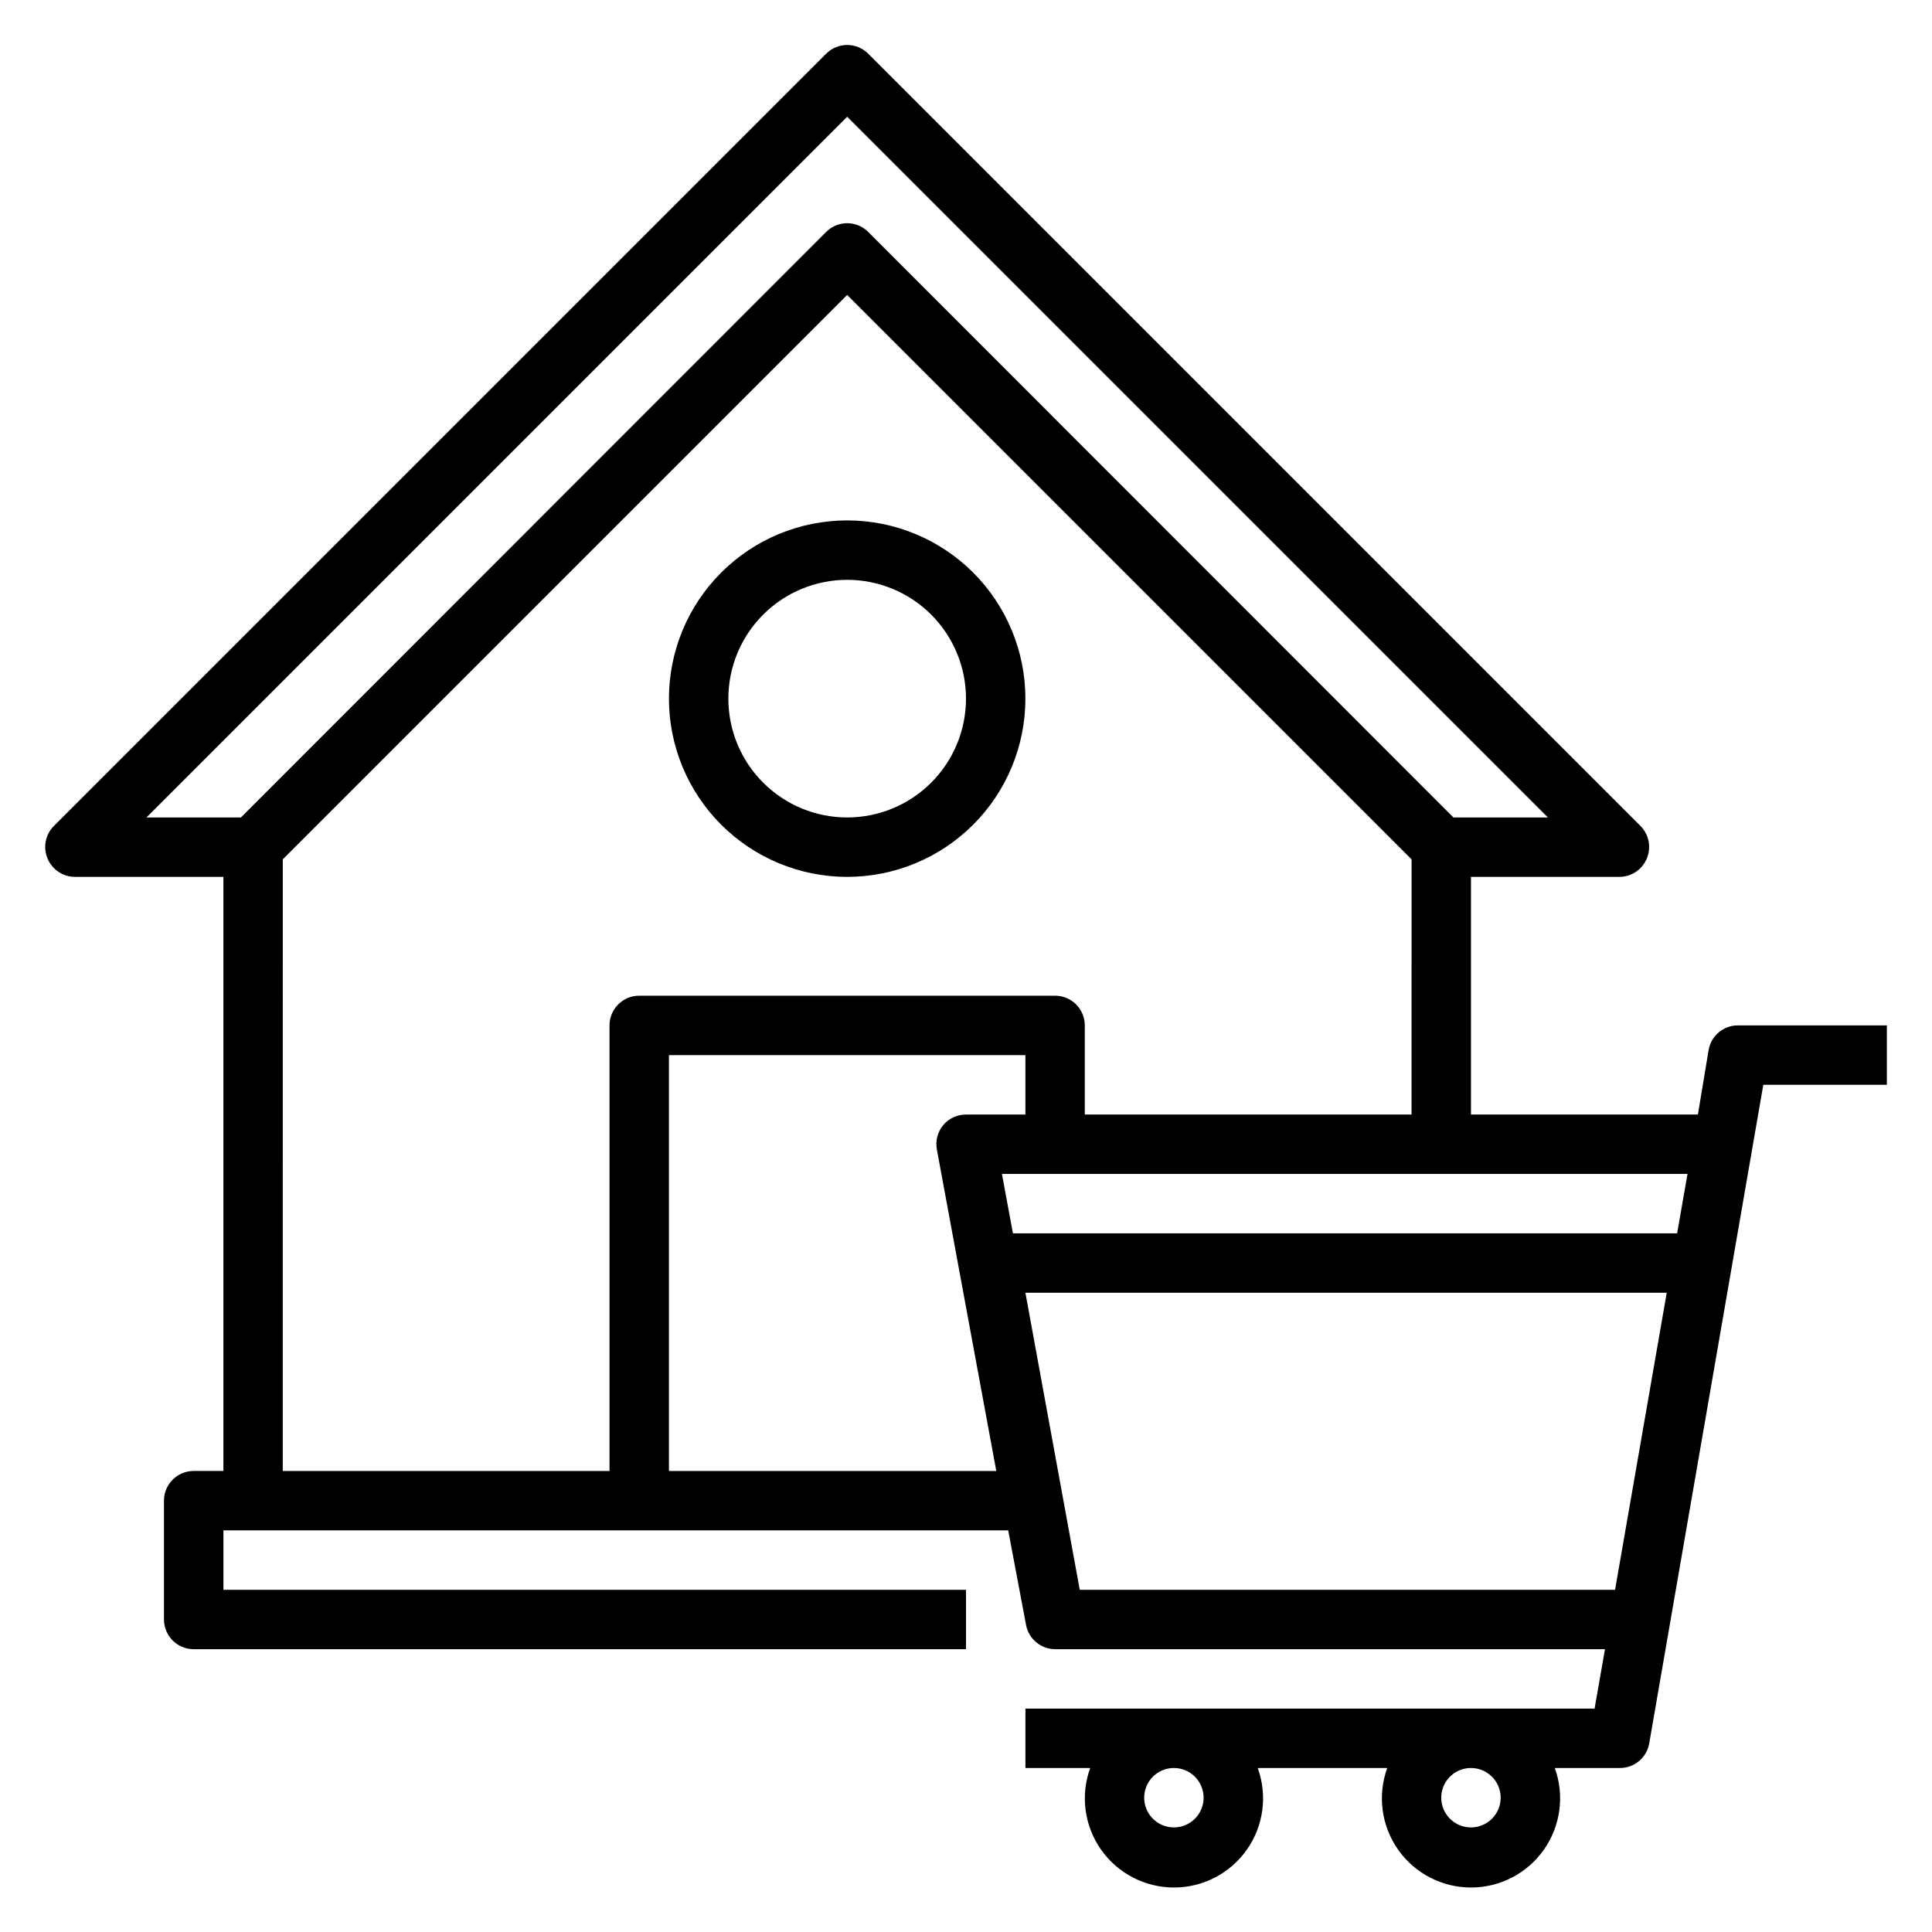 <?xml version="1.0" encoding="UTF-8"?>
<!-- Uploaded to: SVG Repo, www.svgrepo.com, Generator: SVG Repo Mixer Tools -->
<svg fill="#000000" width="800px" height="800px" version="1.1" viewBox="144 144 512 512" xmlns="http://www.w3.org/2000/svg">
 <g>
  <path d="m604.67 415.74c-3.875-0.055-7.215 2.715-7.871 6.535l-2.836 17.082h-60.141v-62.977h39.359c3.176-0.016 6.035-1.941 7.242-4.883 1.23-2.93 0.578-6.316-1.652-8.578l-204.67-204.67h-0.004c-1.477-1.492-3.488-2.328-5.586-2.328-2.102 0-4.113 0.836-5.59 2.328l-204.67 204.67c-2.234 2.262-2.887 5.648-1.656 8.578 1.211 2.941 4.066 4.867 7.242 4.883h39.363v157.44h-7.875c-4.348 0-7.871 3.523-7.871 7.871v31.488c0 2.086 0.832 4.09 2.305 5.566 1.477 1.477 3.481 2.305 5.566 2.305h204.68v-15.742h-196.8v-15.746h207.98l4.723 25.031v0.004c0.684 3.727 3.926 6.441 7.715 6.453h145.71l-2.754 15.742-150.83 0.004v15.742h17.16c-2.625 7.238-1.559 15.305 2.859 21.613 4.422 6.305 11.641 10.059 19.34 10.059 7.703 0 14.922-3.754 19.34-10.059 4.422-6.309 5.488-14.375 2.859-21.613h34.324c-2.629 7.238-1.562 15.305 2.859 21.613 4.418 6.305 11.637 10.059 19.34 10.059 7.699 0 14.918-3.754 19.336-10.059 4.422-6.309 5.488-14.375 2.863-21.613h17.16c3.875 0.055 7.215-2.715 7.871-6.535l30.23-174.52h32.746v-15.746zm-141.7 204.67c0 3.184-1.918 6.055-4.863 7.273-2.941 1.219-6.324 0.547-8.578-1.707-2.25-2.25-2.922-5.637-1.707-8.578 1.219-2.941 4.09-4.859 7.273-4.859 2.09 0 4.09 0.828 5.566 2.305 1.477 1.477 2.309 3.481 2.309 5.566zm78.719 0c0 3.184-1.918 6.055-4.859 7.273-2.941 1.219-6.328 0.547-8.578-1.707-2.254-2.25-2.926-5.637-1.707-8.578s4.09-4.859 7.273-4.859c2.086 0 4.09 0.828 5.566 2.305 1.477 1.477 2.305 3.481 2.305 5.566zm-132.17-165.31h181.69l-2.754 15.742-176.02 0.004zm-41.012-280.16 185.7 185.7h-25.031l-155.08-155.16c-1.477-1.488-3.488-2.328-5.586-2.328-2.102 0-4.113 0.84-5.59 2.328l-155.08 155.16h-25.035zm-149.57 196.8 149.57-149.57 149.57 149.57-0.004 67.621h-86.59v-23.617c0-2.086-0.832-4.09-2.309-5.566-1.477-1.477-3.477-2.305-5.566-2.305h-110.21c-4.348 0-7.871 3.523-7.871 7.871v118.08h-86.594zm102.34 162.09v-110.21h94.465v15.742l-15.742 0.004c-2.344-0.004-4.566 1.035-6.062 2.832-1.48 1.801-2.086 4.164-1.652 6.457l15.742 85.176zm108.87 31.488-14.406-78.723h169.96l-13.695 78.723z"/>
  <path d="m368.51 376.38c12.527 0 24.539-4.977 33.398-13.836 8.855-8.855 13.832-20.871 13.832-33.398 0-12.523-4.977-24.539-13.832-33.395-8.859-8.859-20.871-13.836-33.398-13.836-12.527 0-24.543 4.977-33.398 13.836-8.859 8.855-13.836 20.871-13.836 33.395 0 12.527 4.977 24.543 13.836 33.398 8.855 8.859 20.871 13.836 33.398 13.836zm0-78.719c8.352 0 16.359 3.316 22.266 9.223 5.902 5.902 9.223 13.914 9.223 22.262 0 8.352-3.32 16.363-9.223 22.266-5.906 5.906-13.914 9.223-22.266 9.223-8.352 0-16.363-3.316-22.266-9.223-5.906-5.902-9.223-13.914-9.223-22.266 0-8.348 3.316-16.359 9.223-22.262 5.902-5.906 13.914-9.223 22.266-9.223z"/>
 </g>
</svg>
